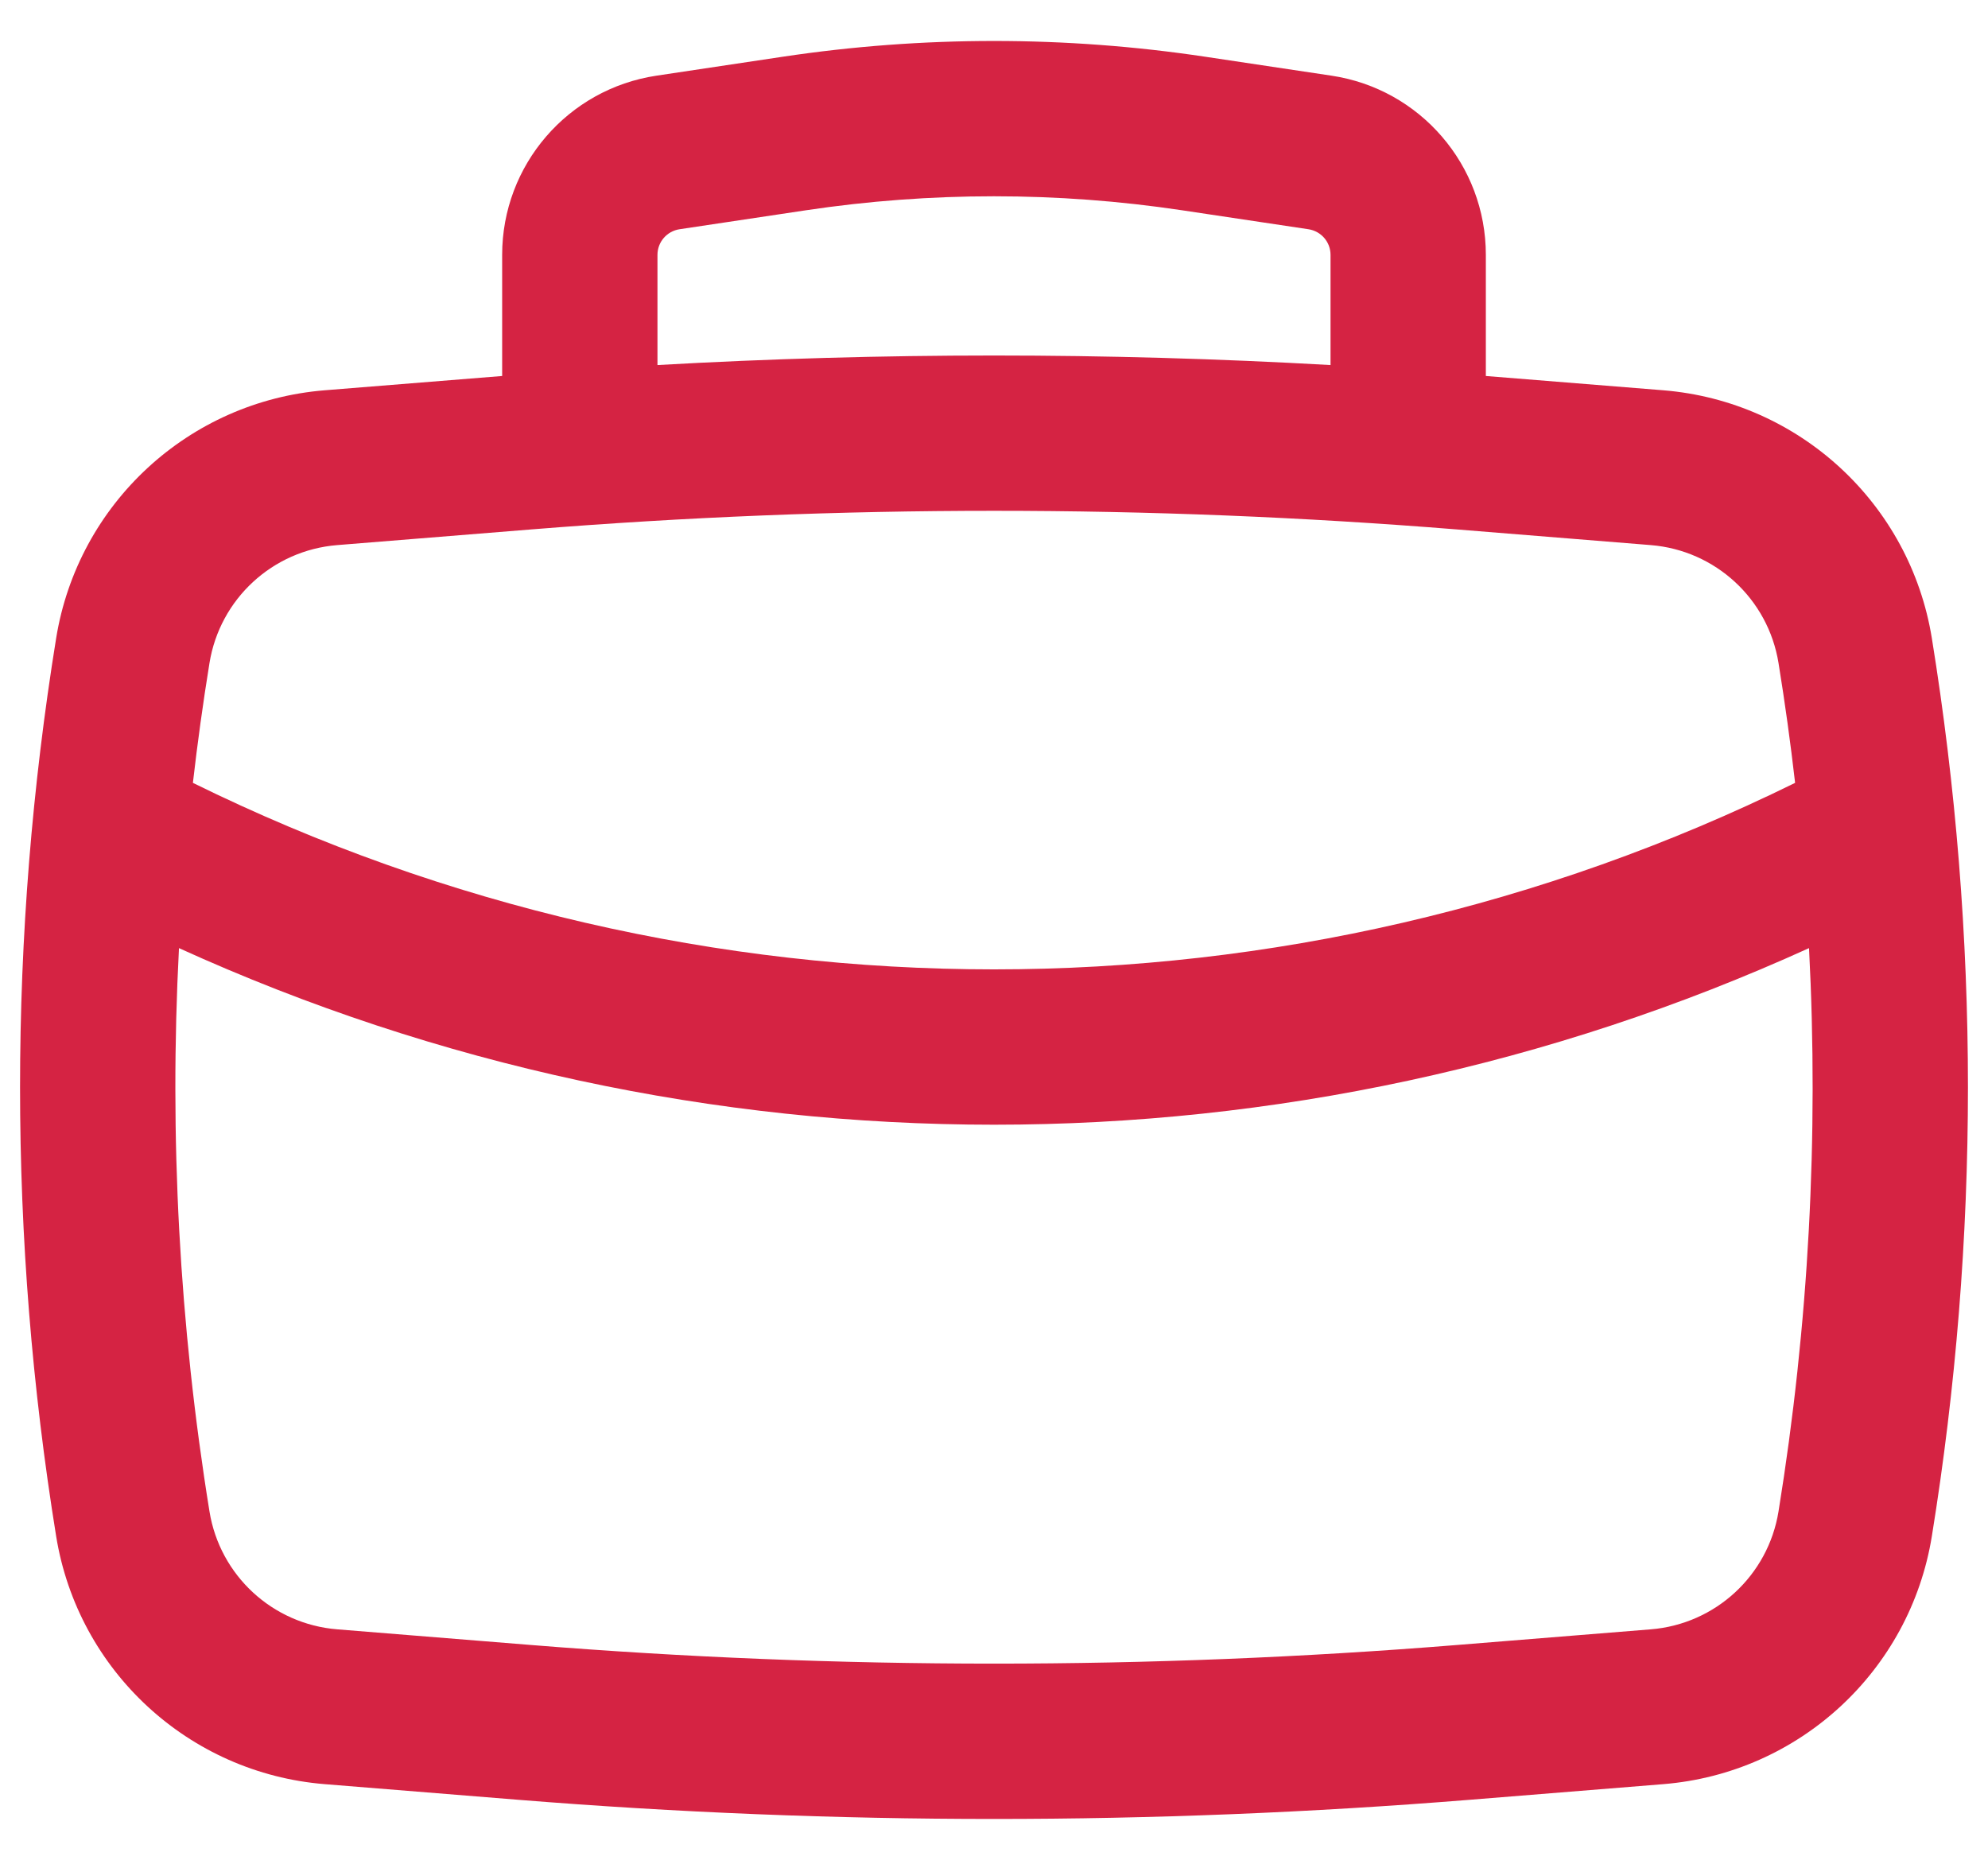 <?xml version="1.0" encoding="UTF-8"?> <svg xmlns:xlink="http://www.w3.org/1999/xlink" xmlns="http://www.w3.org/2000/svg" width="32" height="30" viewBox="0 0 32 30" fill="none"><path fill-rule="evenodd" clip-rule="evenodd" d="M8.083 6.052V4.102C8.083 2.658 9.14 1.432 10.567 1.218L12.601 0.913C14.854 0.575 17.146 0.575 19.399 0.913L21.433 1.218C22.86 1.432 23.917 2.658 23.917 4.102V6.052L26.773 6.282C28.961 6.459 30.745 8.106 31.096 10.272C31.871 15.059 31.871 19.941 31.096 24.728C30.745 26.894 28.961 28.541 26.773 28.718L23.654 28.97C18.559 29.381 13.441 29.381 8.346 28.97L5.227 28.718C3.039 28.541 1.255 26.894 0.904 24.728C0.129 19.941 0.129 15.059 0.904 10.272C1.255 8.106 3.039 6.459 5.227 6.282L8.083 6.052ZM12.971 3.385C14.979 3.084 17.021 3.084 19.029 3.385L21.062 3.69C21.266 3.721 21.417 3.896 21.417 4.102V5.876C17.808 5.671 14.191 5.671 10.583 5.876V4.102C10.583 3.896 10.734 3.721 10.938 3.69L12.971 3.385ZM8.548 8.522C13.508 8.122 18.492 8.122 23.452 8.522L26.572 8.774C27.613 8.858 28.461 9.641 28.628 10.672C28.732 11.313 28.821 11.957 28.895 12.601C20.766 16.604 11.234 16.604 3.105 12.601C3.179 11.957 3.268 11.313 3.372 10.672C3.539 9.641 4.387 8.858 5.428 8.774L8.548 8.522ZM2.881 15.261C11.214 19.051 20.786 19.051 29.119 15.261C29.277 18.288 29.114 21.328 28.628 24.329C28.461 25.359 27.613 26.142 26.572 26.226L23.452 26.478C18.492 26.878 13.508 26.878 8.548 26.478L5.428 26.226C4.387 26.142 3.539 25.359 3.372 24.329C2.886 21.328 2.723 18.288 2.881 15.261Z" fill="#D52343"></path></svg> 